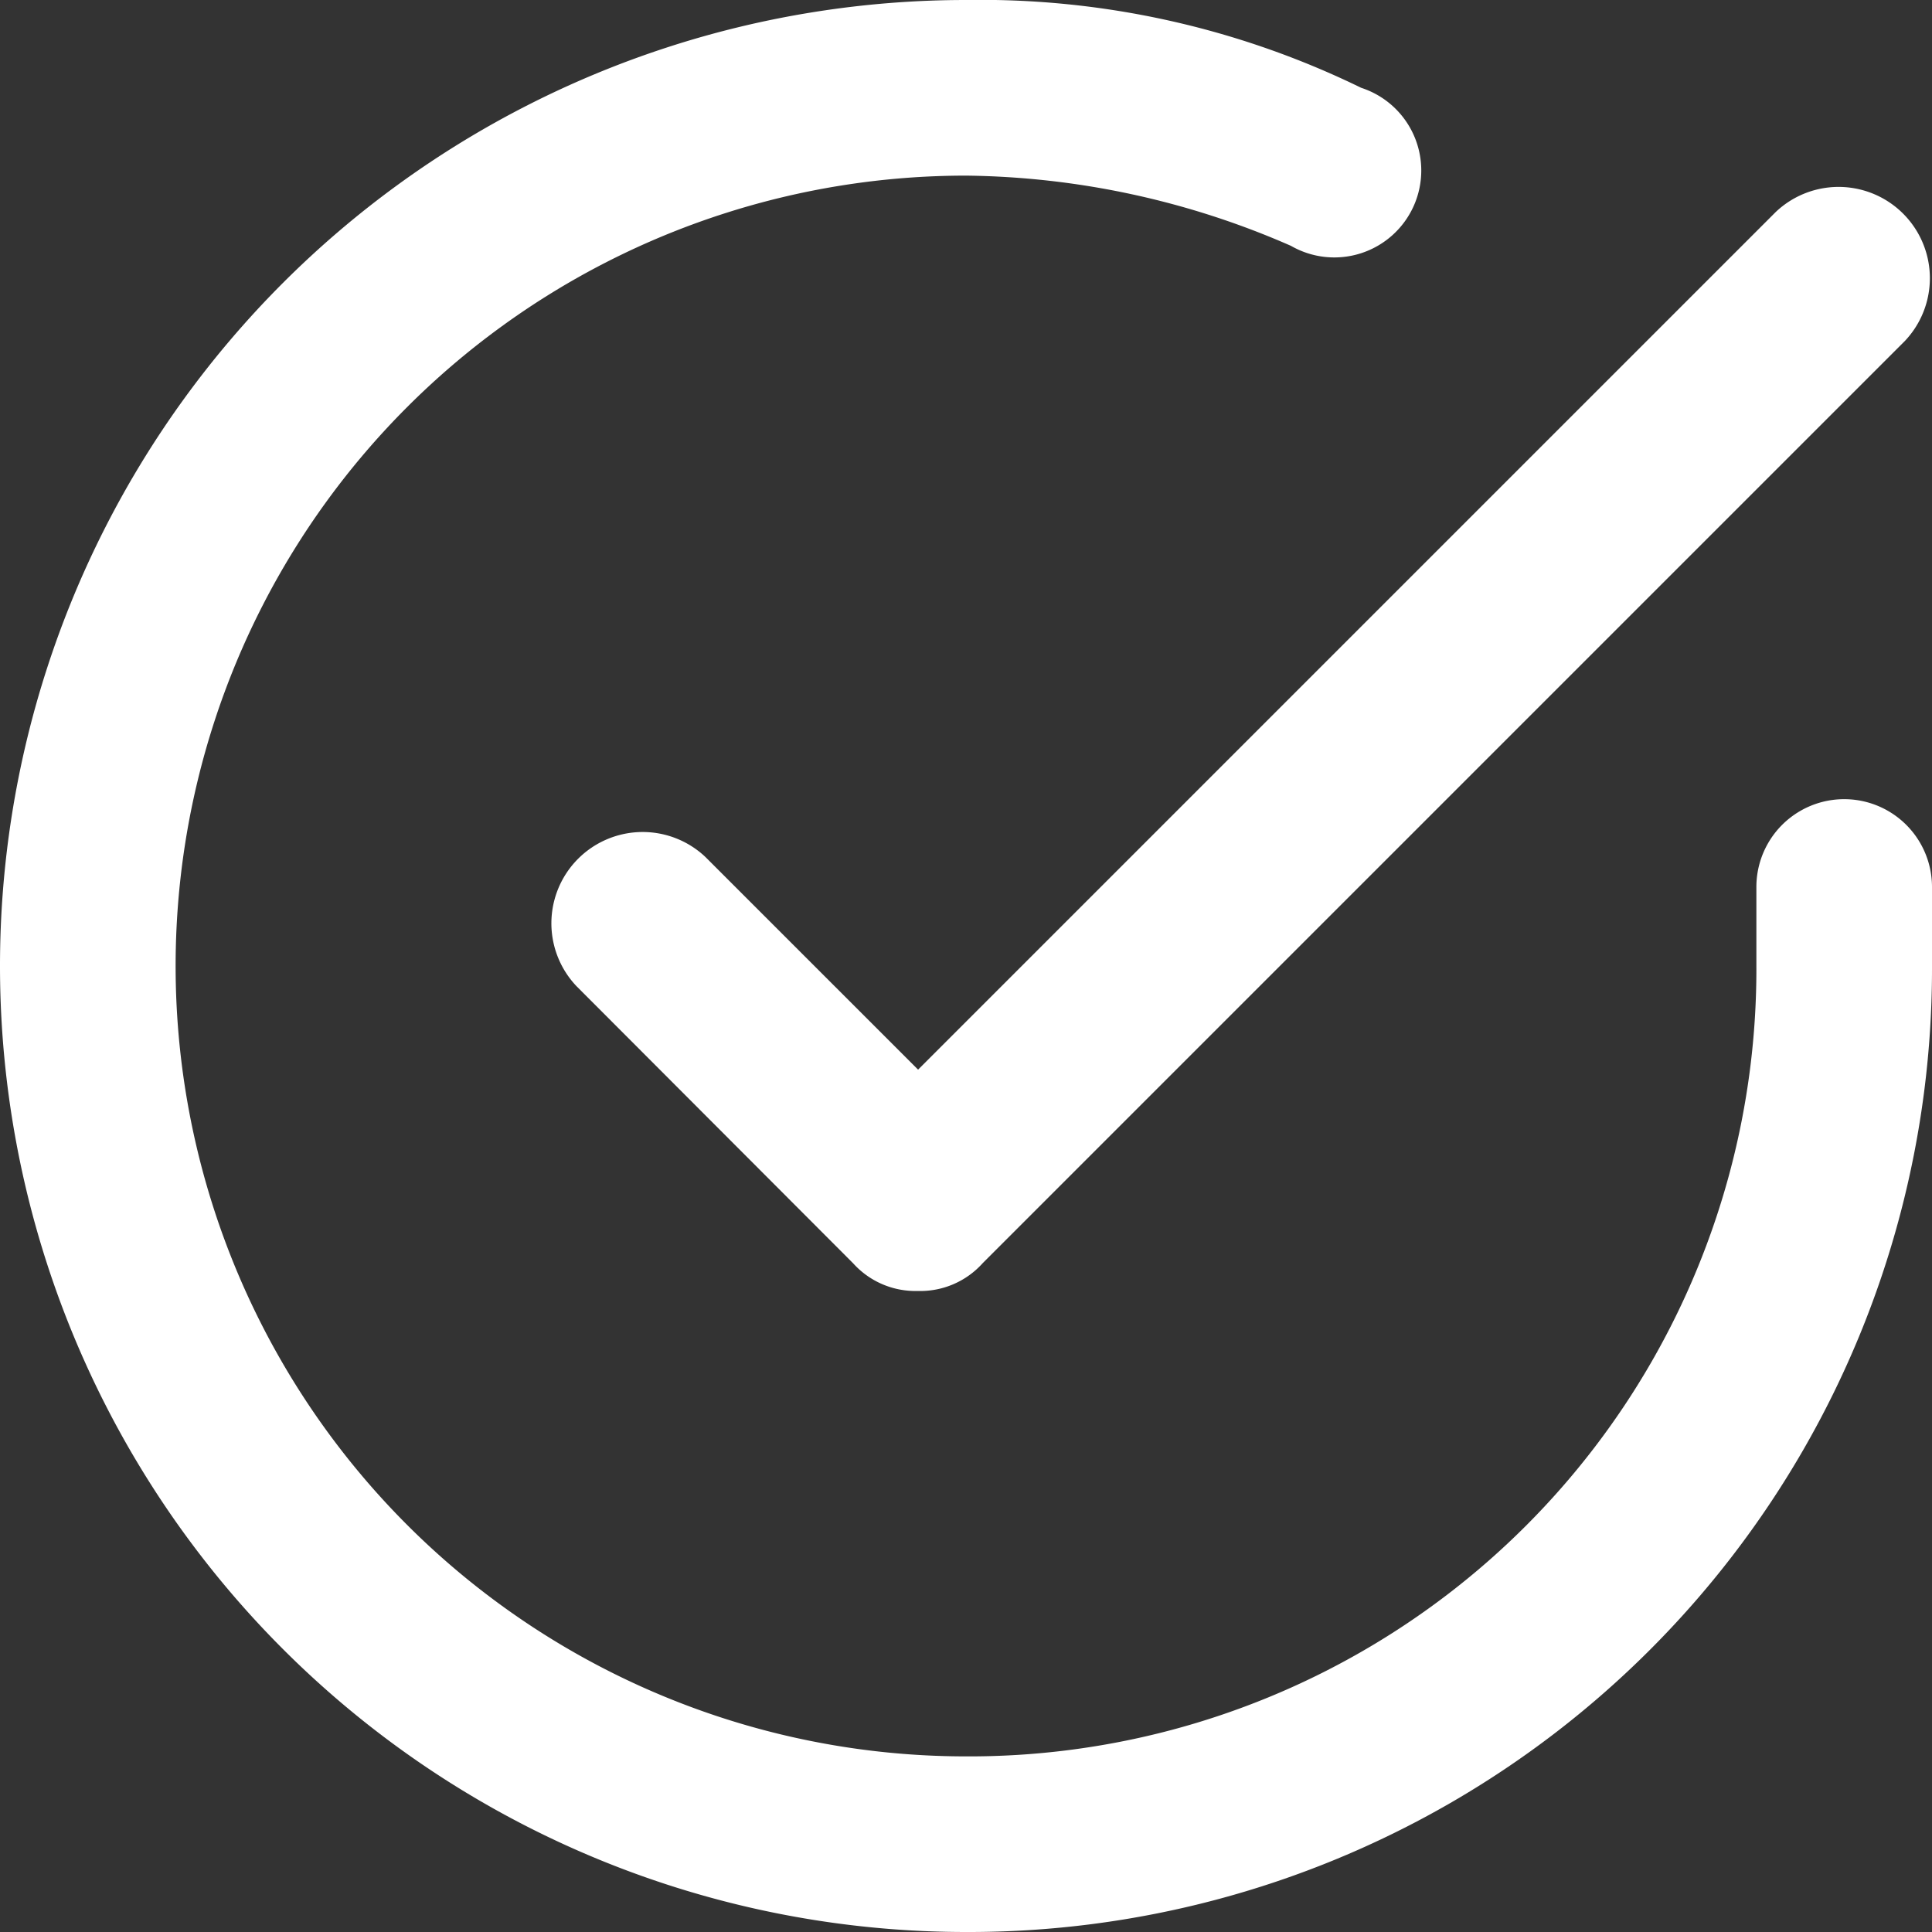 <svg xmlns="http://www.w3.org/2000/svg" width="20" height="20" viewBox="0 0 20 20">
  <rect x="0" y="0" width="20" height="20" fill="#333333" stroke="none"/>
  <g id="check-circle" transform="translate(-1.5 -1.5)">
    <path id="Path_8087" data-name="Path 8087" d="M11.5,21.5h0a10,10,0,0,1,0-20h0a8.984,8.984,0,0,1,4.091.909.9.9,0,1,1-.727,1.636A8.6,8.6,0,0,0,11.5,3.318h0a8.182,8.182,0,1,0,0,16.364h0A8.148,8.148,0,0,0,19.682,11.5v-.818a.909.909,0,0,1,1.818,0V11.5A9.971,9.971,0,0,1,11.5,21.5Z" fill="#fff"/>
    <path id="Path_8088" data-name="Path 8088" d="M15.818,15.955a.867.867,0,0,1-.668-.286L12.286,12.8a.945.945,0,0,1,1.336-1.336l2.2,2.2L24.7,4.786a.945.945,0,0,1,1.336,1.336l-9.545,9.545A.867.867,0,0,1,15.818,15.955Z" transform="translate(-4.818 -1.091)" fill="#fff"/>
  </g>
</svg>
